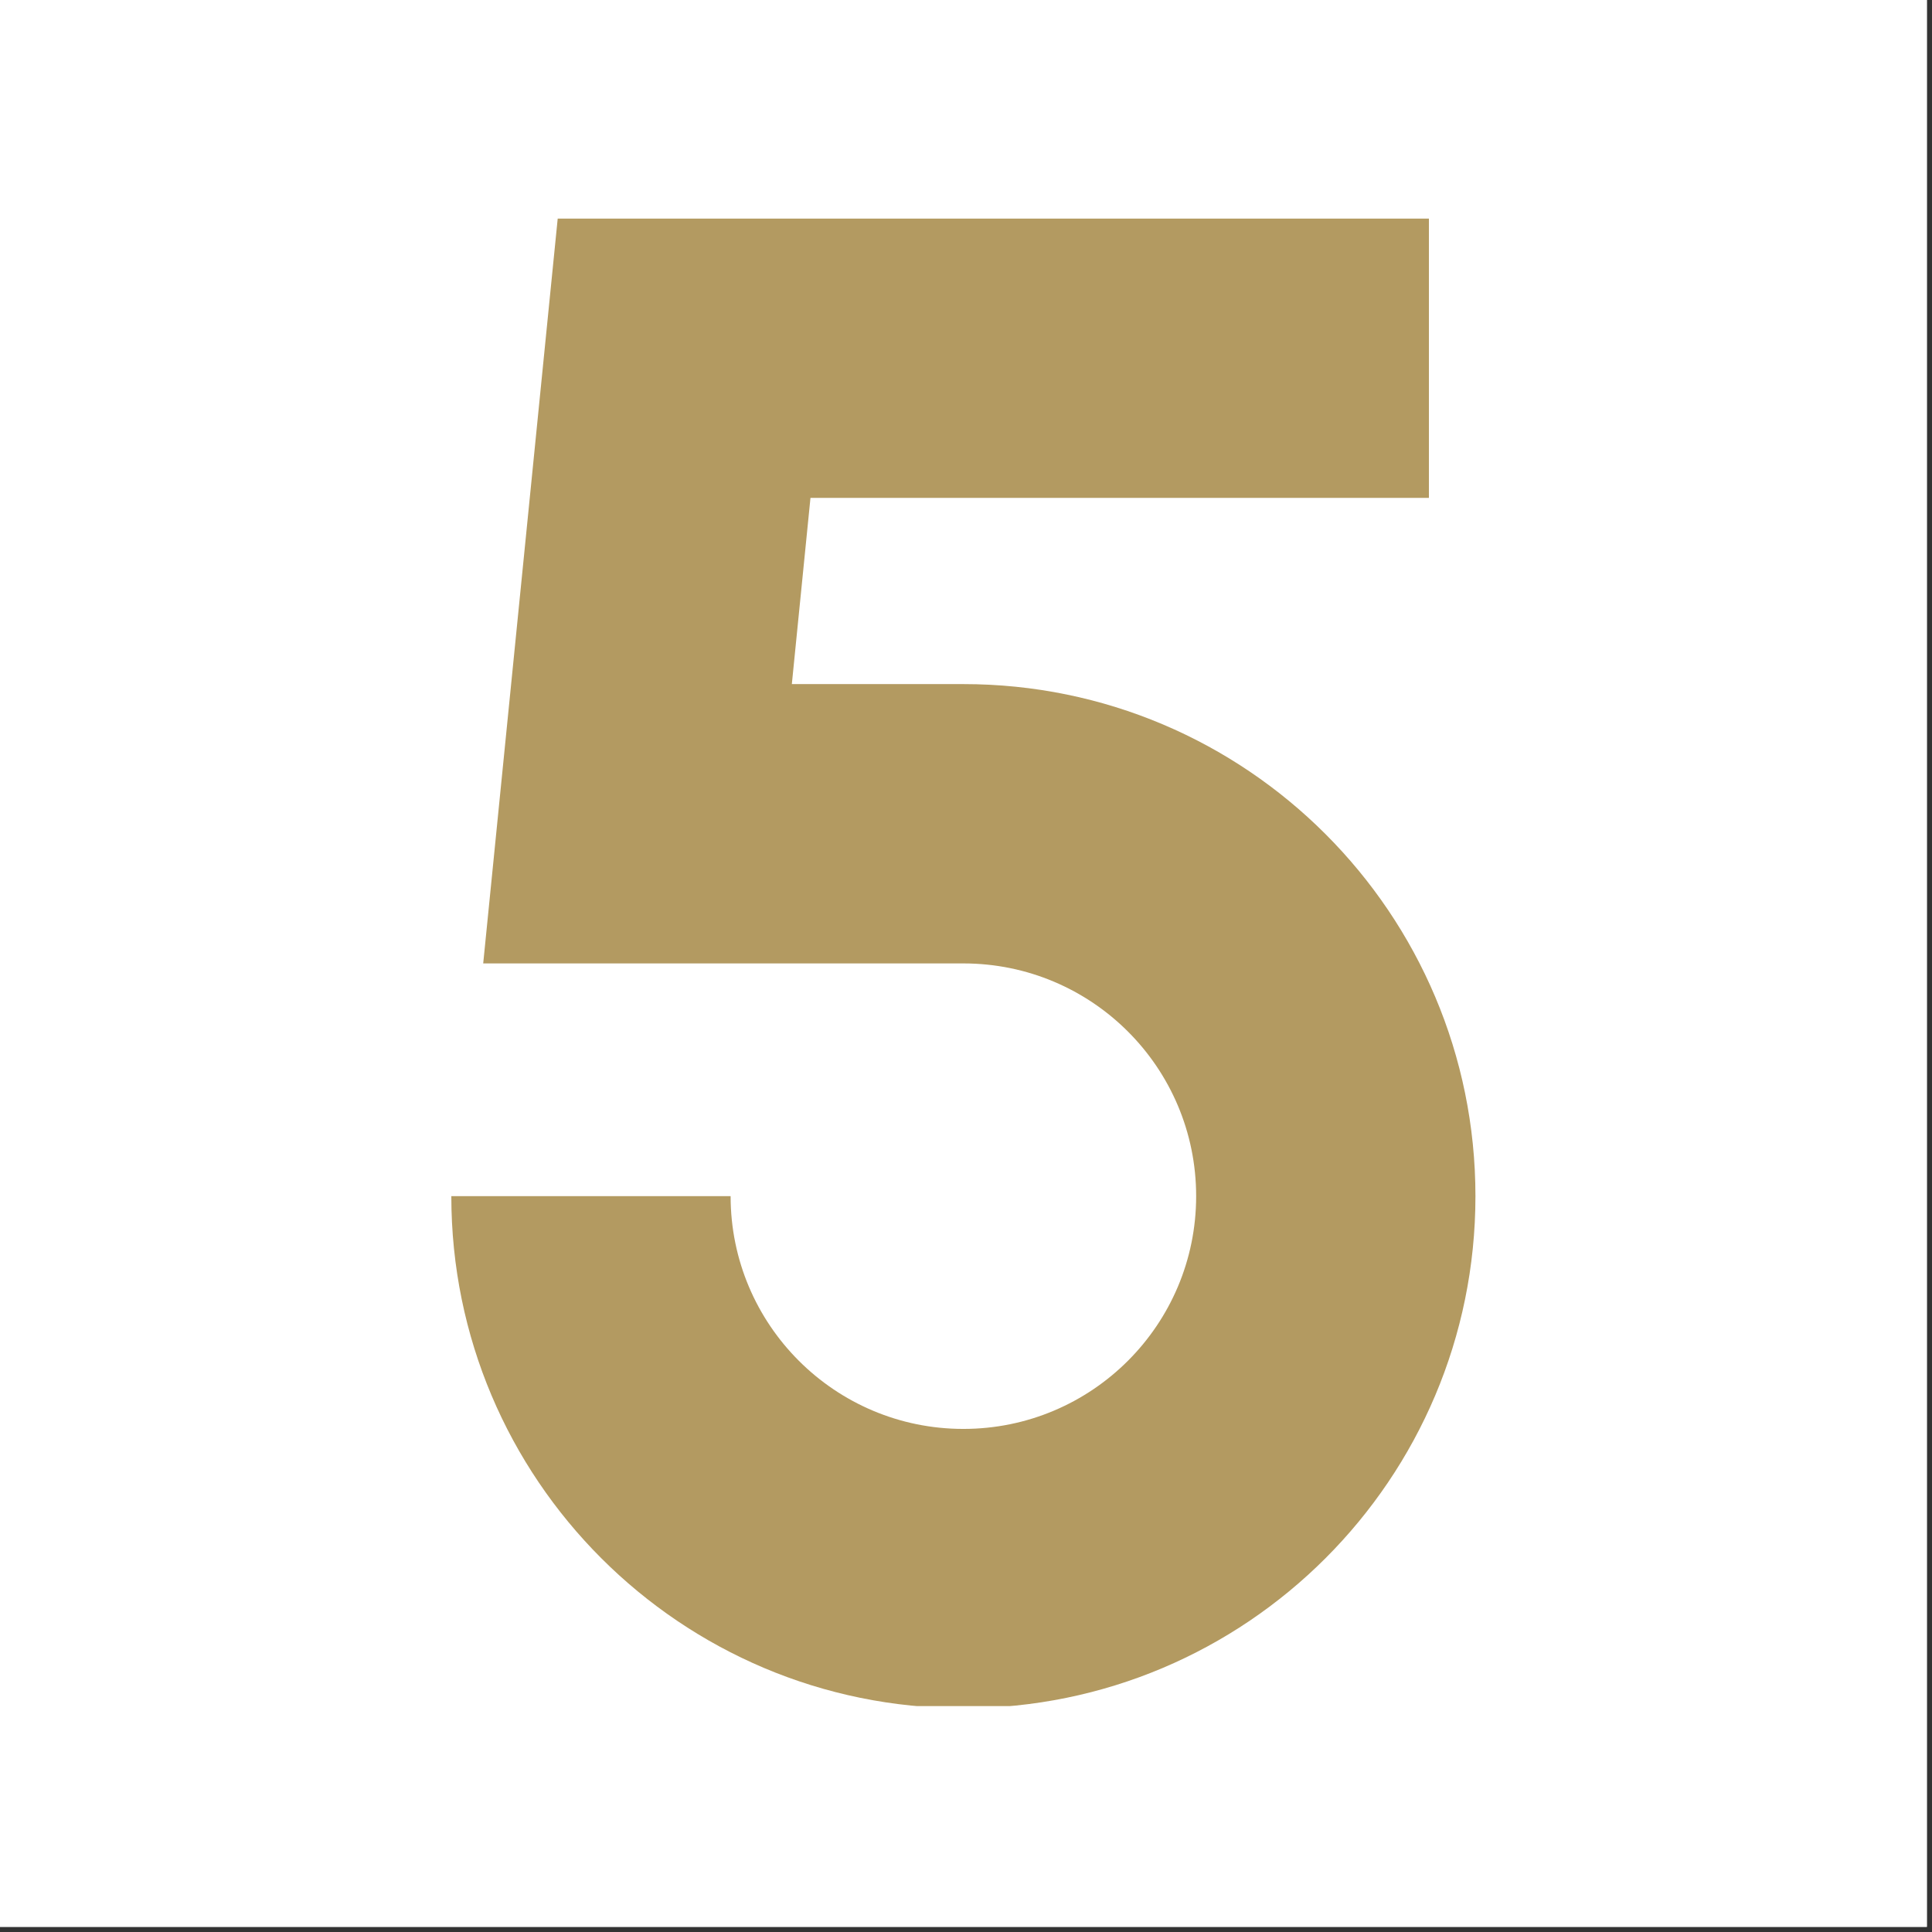 <svg xmlns="http://www.w3.org/2000/svg" xmlns:xlink="http://www.w3.org/1999/xlink" width="250" zoomAndPan="magnify" viewBox="0 0 187.5 187.5" height="250" preserveAspectRatio="xMidYMid meet" version="1.0"><rect x="0" y="0" width="187.5" height="187.5" fill="#333333" stroke="none"/><defs><clipPath id="2e4ccb2d23"><path d="M 43.801 21.211 L 143.285 21.211 L 143.285 165.574 L 43.801 165.574 Z M 43.801 21.211 " clip-rule="nonzero"/></clipPath></defs><path fill="#ffffff" d="M 0 0 L 187 0 L 187 187 L 0 187 Z M 0 0 " fill-opacity="1" fill-rule="nonzero"/><path fill="#ffffff" d="M 0 0 L 187 0 L 187 187 L 0 187 Z M 0 0 " fill-opacity="1" fill-rule="nonzero"/><g clip-path="url(#2e4ccb2d23)"><path fill="#b39a61" d="M 54.125 21.215 L 138.676 21.215 L 138.676 48.32 L 78.656 48.32 L 76.848 66.391 L 93.496 66.391 C 120.945 66.391 143.191 88.641 143.191 116.086 C 143.191 143.535 120.945 165.781 93.496 165.781 C 66.051 165.781 43.801 143.535 43.801 116.086 L 70.906 116.086 C 70.906 128.562 81.023 138.676 93.496 138.676 C 105.973 138.676 116.086 128.562 116.086 116.086 C 116.086 103.613 105.973 93.5 93.496 93.5 L 46.895 93.5 Z M 54.125 21.215 " fill-opacity="1" fill-rule="nonzero"/></g></svg>